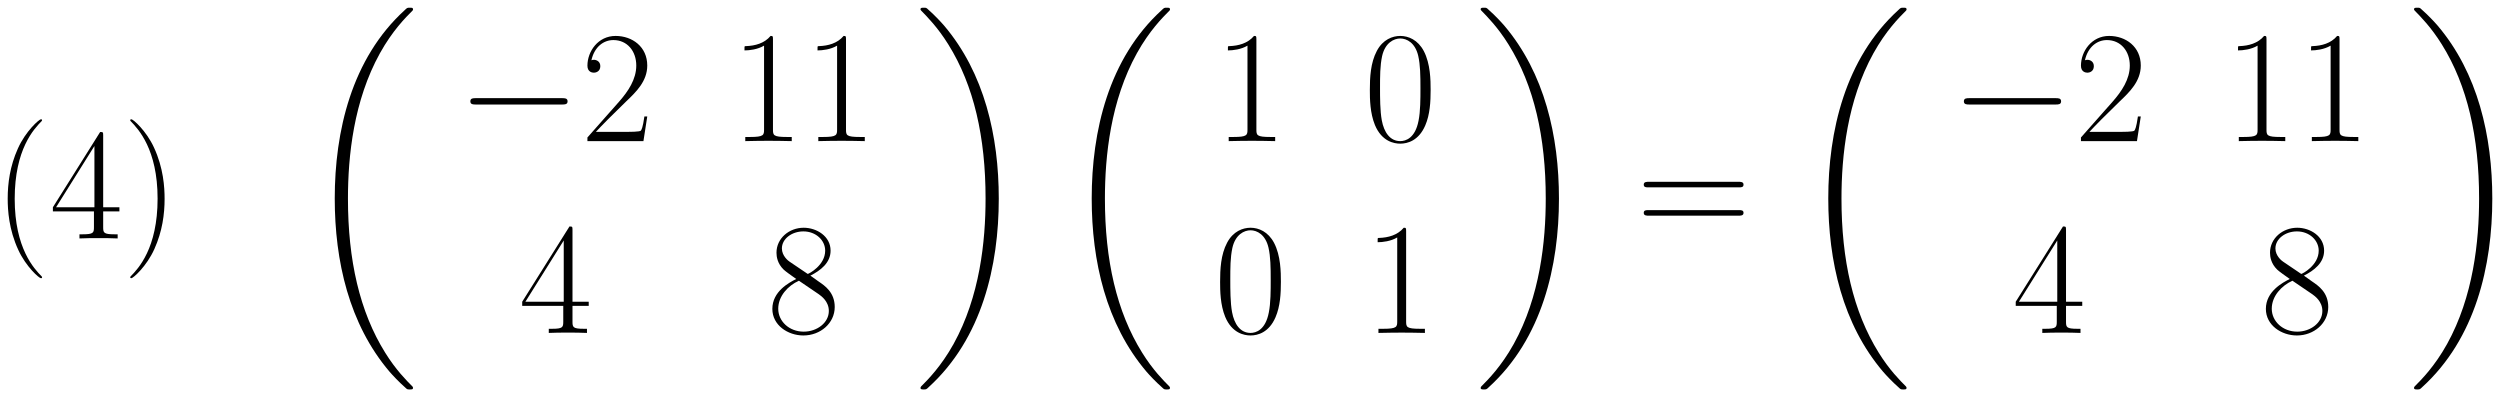 <svg xmlns="http://www.w3.org/2000/svg" xmlns:xlink="http://www.w3.org/1999/xlink" xmlns:inkscape="http://www.inkscape.org/namespaces/inkscape" version="1.1" width="300.286" height="47.702" viewBox="0 0 324.633 51.569">
<defs>
<clipPath id="clip_1">
<path transform="matrix(1,0,0,-1,-142.077,640.192)" d="M142.077 588.622H466.71V640.192H142.077Z" clip-rule="evenodd"/>
</clipPath>
<path id="font_2_1" d="M.306-.244C.306-.243 .306-.241 .303-.238 .257-.191 .134-.063 .134 .249 .134 .561 .255 .688 .304 .738 .304 .739 .306 .741 .306 .744 .306 .747 .303 .749 .299 .749 .288 .749 .203 .675 .154 .565 .104 .454 .09 .346 .09 .25 .09 .178 .097 .056 .157-.073 .205-.177 .287-.25 .299-.25 .304-.25 .306-.248 .306-.244Z"/>
<path id="font_2_8" d="M.336 .647C.336 .668 .335 .669 .317 .669L.02 .196V.17H.278V.072C.278 .036 .276 .026 .206 .026H.187V0C.219 .002 .273 .002 .307 .002 .341 .002 .395 .002 .427 0V.026H.408C.338 .026 .336 .036 .336 .072V.17H.438V.196H.336V.647M.281 .581V.196H.04L.281 .581Z"/>
<path id="font_2_2" d="M.263 .249C.263 .321 .256 .443 .196 .572 .148 .676 .066 .749 .054 .749 .051 .749 .047 .748 .047 .743 .047 .741 .048 .74 .049 .738 .097 .688 .219 .561 .219 .25 .219-.062 .098-.189 .049-.239 .048-.241 .047-.242 .047-.244 .047-.249 .051-.25 .054-.25 .065-.25 .15-.176 .199-.066 .249 .045 .263 .153 .263 .249Z"/>
<path id="font_3_1" d="M.7-2.349C.7-2.345 .698-2.343 .696-2.34 .659-2.303 .592-2.236 .525-2.128 .364-1.87 .291-1.545 .291-1.16 .291-.891 .327-.544 .492-.246 .571-.104 .653-.022 .697 .022 .7 .025 .7 .027 .7 .03 .7 .04 .693 .04 .679 .04 .665 .04 .663 .04 .648 .025 .313-.28 .208-.738 .208-1.159 .208-1.552 .298-1.948 .552-2.247 .572-2.27 .61-2.311 .651-2.347 .663-2.359 .665-2.359 .679-2.359 .693-2.359 .7-2.359 .7-2.349Z"/>
<path id="font_4_1" d="M.659 .23C.676 .23 .694 .23 .694 .25 .694 .27 .676 .27 .659 .27H.118C.101 .27 .083 .27 .083 .25 .083 .23 .101 .23 .118 .23H.659Z"/>
<path id="font_2_6" d="M.417 .155H.399C.389 .084 .381 .072 .377 .066 .372 .058 .3 .058 .286 .058H.094C.13 .097 .2 .168 .285 .25 .346 .308 .417 .376 .417 .475 .417 .593 .323 .661 .218 .661 .108 .661 .041 .564 .041 .474 .041 .435 .07 .43 .082 .43 .092 .43 .122 .436 .122 .471 .122 .502 .096 .511 .082 .511 .076 .511 .07 .51 .066 .508 .085 .593 .143 .635 .204 .635 .291 .635 .348 .566 .348 .475 .348 .388 .297 .313 .24 .248L.041 .023V0H.393L.417 .155Z"/>
<path id="font_2_5" d="M.266 .639C.266 .66 .265 .661 .251 .661 .212 .614 .153 .599 .097 .597 .094 .597 .089 .597 .088 .595 .087 .593 .087 .591 .087 .57 .118 .57 .17 .576 .21 .6V.073C.21 .038 .208 .026 .122 .026H.092V0C.14 .001 .19 .002 .238 .002 .286 .002 .336 .001 .384 0V.026H.354C.268 .026 .266 .037 .266 .073V.639Z"/>
<path id="font_2_12" d="M.272 .36C.335 .392 .399 .44 .399 .517 .399 .608 .311 .661 .23 .661 .139 .661 .059 .595 .059 .504 .059 .479 .065 .436 .104 .398 .114 .388 .156 .358 .183 .339 .138 .316 .033 .261 .033 .151 .033 .048 .131-.016 .228-.016 .335-.016 .425 .061 .425 .163 .425 .254 .364 .296 .324 .323L.272 .36M.141 .448C.133 .453 .093 .484 .093 .531 .093 .592 .156 .638 .228 .638 .307 .638 .365 .582 .365 .517 .365 .424 .261 .371 .256 .371 .255 .371 .254 .371 .246 .377L.141 .448M.325 .243C.34 .232 .388 .199 .388 .138 .388 .064 .314 .008 .23 .008 .139 .008 .07 .073 .07 .152 .07 .231 .131 .297 .2 .328L.325 .243Z"/>
<path id="font_3_2" d="M.527-1.16C.527-.767 .437-.371 .183-.072 .163-.049 .125-.008 .084 .028 .072 .04 .07 .04 .056 .04 .044 .04 .035 .04 .035 .03 .035 .026 .039 .022 .041 .02 .076-.016 .143-.083 .21-.191 .371-.449 .444-.774 .444-1.159 .444-1.428 .408-1.775 .243-2.073 .164-2.215 .081-2.298 .039-2.34 .037-2.343 .035-2.346 .035-2.349 .035-2.359 .044-2.359 .056-2.359 .07-2.359 .072-2.359 .087-2.344 .422-2.039 .527-1.581 .527-1.16Z"/>
<path id="font_2_4" d="M.42 .321C.42 .382 .419 .486 .377 .566 .34 .636 .281 .661 .229 .661 .181 .661 .12 .639 .082 .567 .042 .492 .038 .399 .038 .321 .038 .264 .039 .177 .07 .101 .113-.002 .19-.016 .229-.016 .275-.016 .345 .003 .386 .098 .416 .167 .42 .248 .42 .321M.229 0C.165 0 .127 .055 .113 .131 .102 .19 .102 .276 .102 .332 .102 .409 .102 .473 .115 .534 .134 .619 .19 .645 .229 .645 .27 .645 .323 .618 .342 .536 .355 .479 .356 .412 .356 .332 .356 .267 .356 .187 .344 .128 .323 .019 .264 0 .229 0Z"/>
<path id="font_2_14" d="M.643 .321C.658 .321 .673 .321 .673 .338 .673 .356 .656 .356 .639 .356H.08C.063 .356 .046 .356 .046 .338 .046 .321 .061 .321 .076 .321H.643M.639 .143C.656 .143 .673 .143 .673 .161 .673 .178 .658 .178 .643 .178H.076C.061 .178 .046 .178 .046 .161 .046 .143 .063 .143 .08 .143H.639Z"/>
</defs>
<g clip-path="url(#clip_1)">
<use data-text="(" xlink:href="#font_2_1" transform="matrix(20.663,0,0,-20.663,-.86,30.962)"/>
<use data-text="4" xlink:href="#font_2_8" transform="matrix(20.663,0,0,-20.663,6.455,30.962)"/>
<use data-text=")" xlink:href="#font_2_2" transform="matrix(20.663,0,0,-20.663,15.939,30.962)"/>
<use data-text="&#xfffd;" xlink:href="#font_3_1" transform="matrix(20.663,0,0,-20.663,39.17,1.827)"/>
<use data-text="&#x2212;" xlink:href="#font_4_1" transform="matrix(20.663,0,0,-20.663,59.361,18.324)"/>
<use data-text="2" xlink:href="#font_2_6" transform="matrix(20.663,0,0,-20.663,75.432,18.324)"/>
<use data-text="1" xlink:href="#font_2_5" transform="matrix(20.663,0,0,-20.663,94.876,18.324)"/>
<use data-text="1" xlink:href="#font_2_5" transform="matrix(20.663,0,0,-20.663,104.36,18.324)"/>
<use data-text="4" xlink:href="#font_2_8" transform="matrix(20.663,0,0,-20.663,67.397,43.231)"/>
<use data-text="8" xlink:href="#font_2_12" transform="matrix(20.663,0,0,-20.663,99.61,43.231)"/>
<use data-text="&#xfffd;" xlink:href="#font_3_2" transform="matrix(20.663,0,0,-20.663,118.805,1.827)"/>
<use data-text="&#xfffd;" xlink:href="#font_3_1" transform="matrix(20.663,0,0,-20.663,137.464,1.827)"/>
<use data-text="1" xlink:href="#font_2_5" transform="matrix(20.663,0,0,-20.663,157.65,18.324)"/>
<use data-text="0" xlink:href="#font_2_4" transform="matrix(20.663,0,0,-20.663,177.094,18.324)"/>
<use data-text="0" xlink:href="#font_2_4" transform="matrix(20.663,0,0,-20.663,157.65,43.231)"/>
<use data-text="1" xlink:href="#font_2_5" transform="matrix(20.663,0,0,-20.663,177.094,43.231)"/>
<use data-text="&#xfffd;" xlink:href="#font_3_2" transform="matrix(20.663,0,0,-20.663,191.546,1.827)"/>
<use data-text="=" xlink:href="#font_2_14" transform="matrix(20.663,0,0,-20.663,212.496,30.962)"/>
<use data-text="&#xfffd;" xlink:href="#font_3_1" transform="matrix(20.663,0,0,-20.663,233.109,1.827)"/>
<use data-text="&#x2212;" xlink:href="#font_4_1" transform="matrix(20.663,0,0,-20.663,253.3,18.324)"/>
<use data-text="2" xlink:href="#font_2_6" transform="matrix(20.663,0,0,-20.663,269.371,18.324)"/>
<use data-text="1" xlink:href="#font_2_5" transform="matrix(20.663,0,0,-20.663,288.815,18.324)"/>
<use data-text="1" xlink:href="#font_2_5" transform="matrix(20.663,0,0,-20.663,298.299,18.324)"/>
<use data-text="4" xlink:href="#font_2_8" transform="matrix(20.663,0,0,-20.663,261.336,43.231)"/>
<use data-text="8" xlink:href="#font_2_12" transform="matrix(20.663,0,0,-20.663,293.549,43.231)"/>
<use data-text="&#xfffd;" xlink:href="#font_3_2" transform="matrix(20.663,0,0,-20.663,312.744,1.827)"/>
</g>
</svg>
